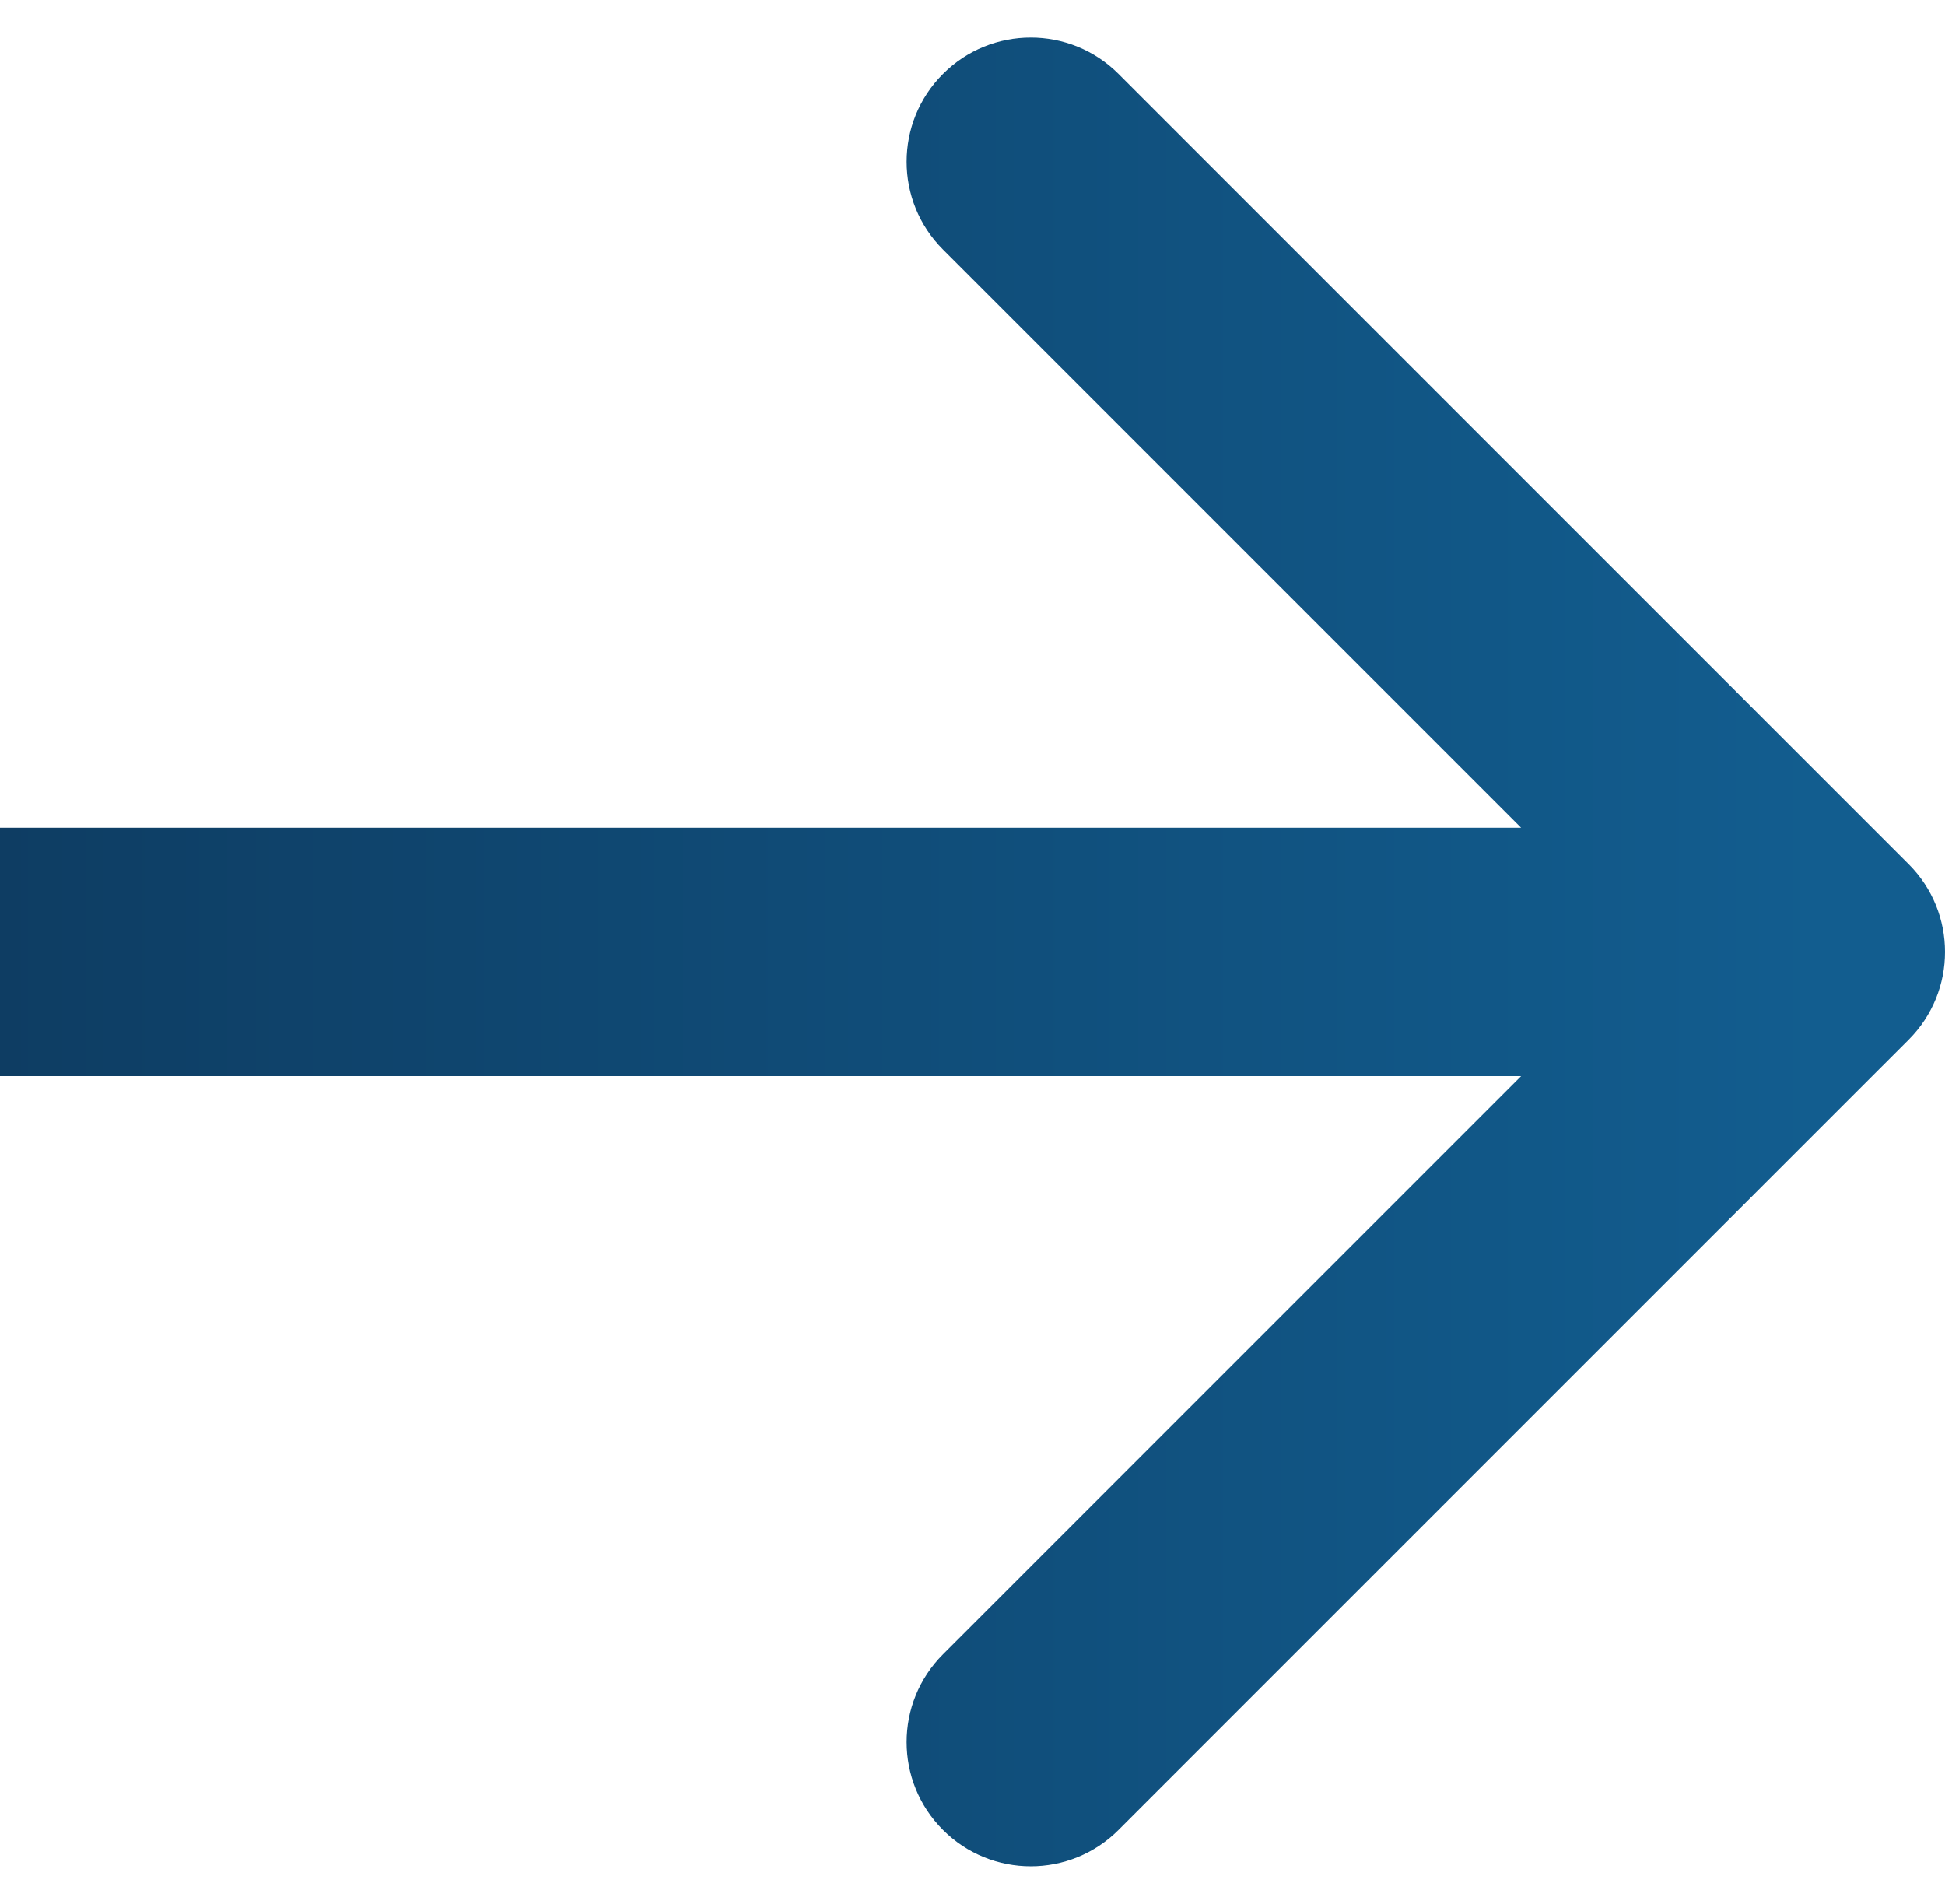 <?xml version="1.0" encoding="UTF-8"?> <svg xmlns="http://www.w3.org/2000/svg" width="47" height="46" viewBox="0 0 47 46" fill="none"><path d="M46.121 25.121C47.293 23.95 47.293 22.05 46.121 20.879L27.029 1.787C25.858 0.615 23.958 0.615 22.787 1.787C21.615 2.958 21.615 4.858 22.787 6.029L39.757 23L22.787 39.971C21.615 41.142 21.615 43.042 22.787 44.213C23.958 45.385 25.858 45.385 27.029 44.213L46.121 25.121ZM0 23V26H44V23V20H0V23Z" fill="url(#paint0_linear_4179_82)"></path><defs><linearGradient id="paint0_linear_4179_82" x1="0" y1="23.5" x2="44" y2="23.5" gradientUnits="userSpaceOnUse"><stop stop-color="#0E3D63"></stop><stop offset="1" stop-color="#125D8F"></stop></linearGradient></defs></svg> 